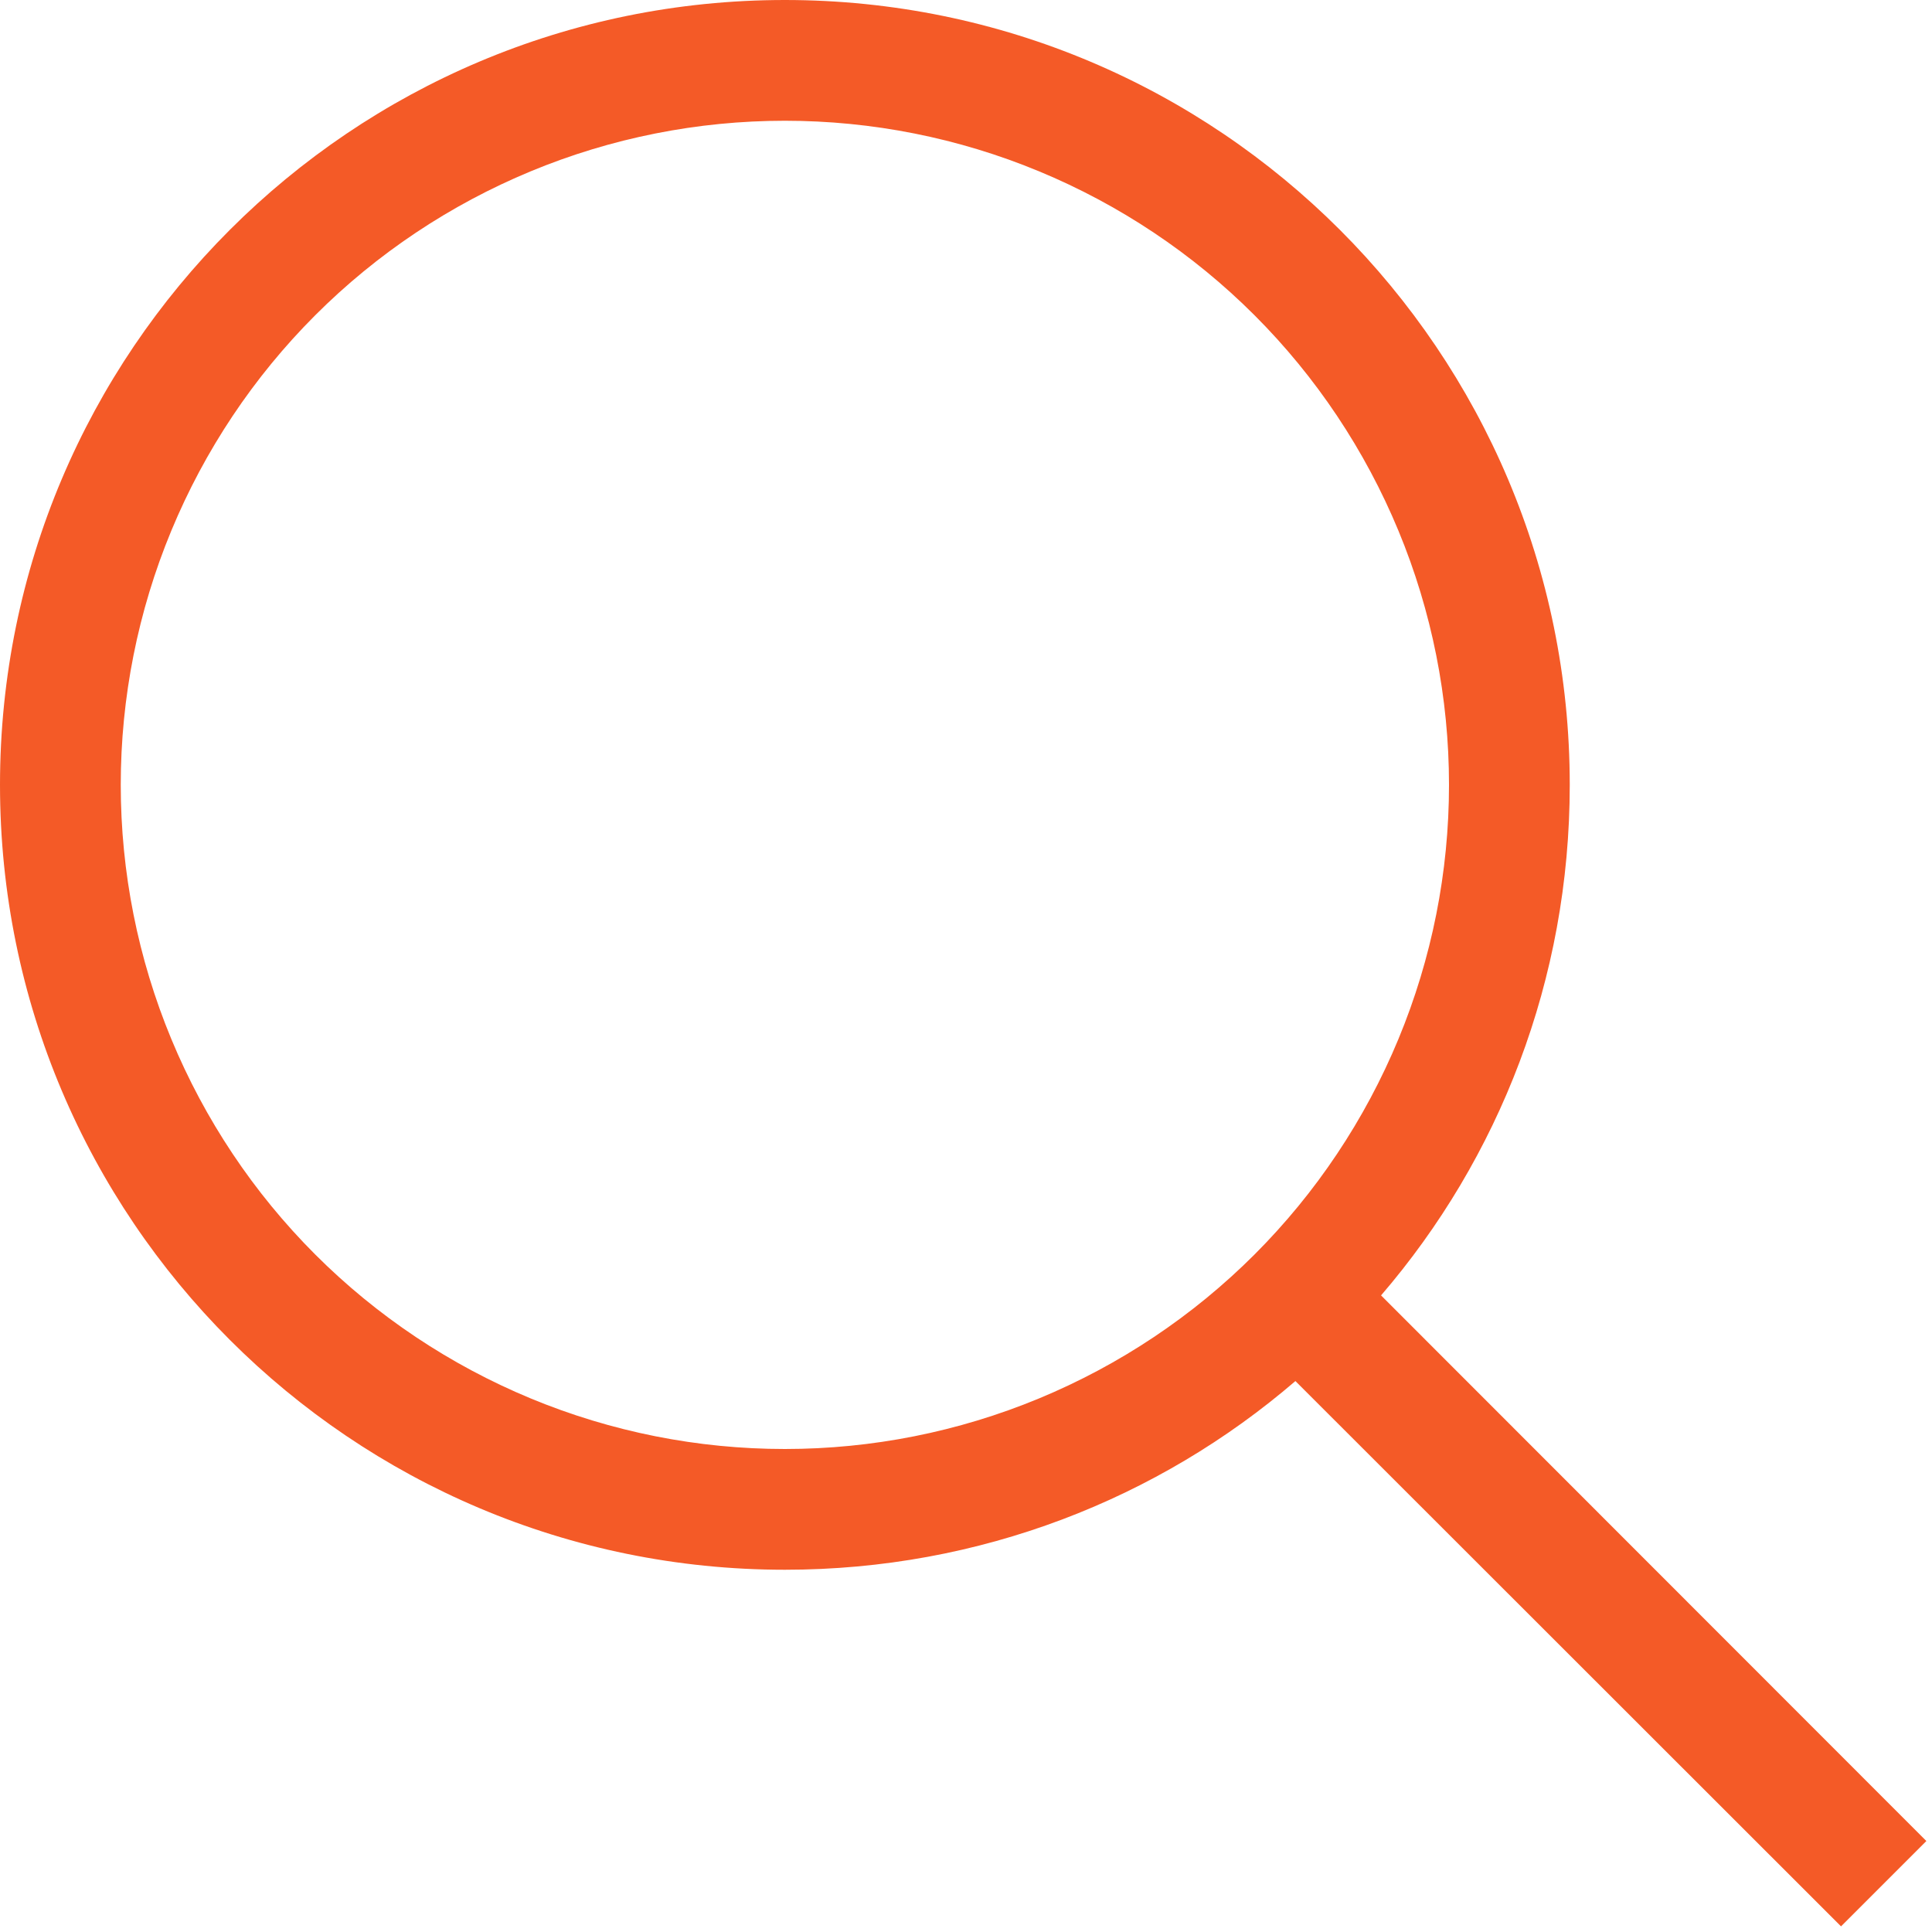 <svg width="24" height="24" viewBox="0 0 24 24" fill="none" xmlns="http://www.w3.org/2000/svg">
<g id="magnifying-glass" clip-path="url(#clip0_6253_135129)">
<path id="Primary" d="M18 9.75C18 8.667 17.787 7.594 17.372 6.593C16.957 5.592 16.35 4.682 15.584 3.916C14.818 3.15 13.908 2.543 12.907 2.128C11.906 1.713 10.833 1.5 9.75 1.5C8.667 1.5 7.594 1.713 6.593 2.128C5.592 2.543 4.682 3.15 3.916 3.916C3.15 4.682 2.543 5.592 2.128 6.593C1.713 7.594 1.5 8.667 1.5 9.75C1.5 10.833 1.713 11.906 2.128 12.907C2.543 13.908 3.15 14.818 3.916 15.584C4.682 16.35 5.592 16.957 6.593 17.372C7.594 17.787 8.667 18 9.75 18C10.833 18 11.906 17.787 12.907 17.372C13.908 16.957 14.818 16.35 15.584 15.584C16.35 14.818 16.957 13.908 17.372 12.907C17.787 11.906 18 10.833 18 9.75ZM16.092 17.156C14.391 18.619 12.173 19.5 9.75 19.5C4.364 19.5 0 15.136 0 9.75C0 4.364 4.364 0 9.75 0C15.136 0 19.5 4.364 19.5 9.75C19.5 12.173 18.619 14.391 17.156 16.092L23.93 22.87L22.87 23.93L16.092 17.156Z" fill="#F45A27"/>
</g>
<defs>
<clipPath id="clip0_6253_135129">
<rect width="24" height="24" fill="white"/>
</clipPath>
</defs>
</svg>

